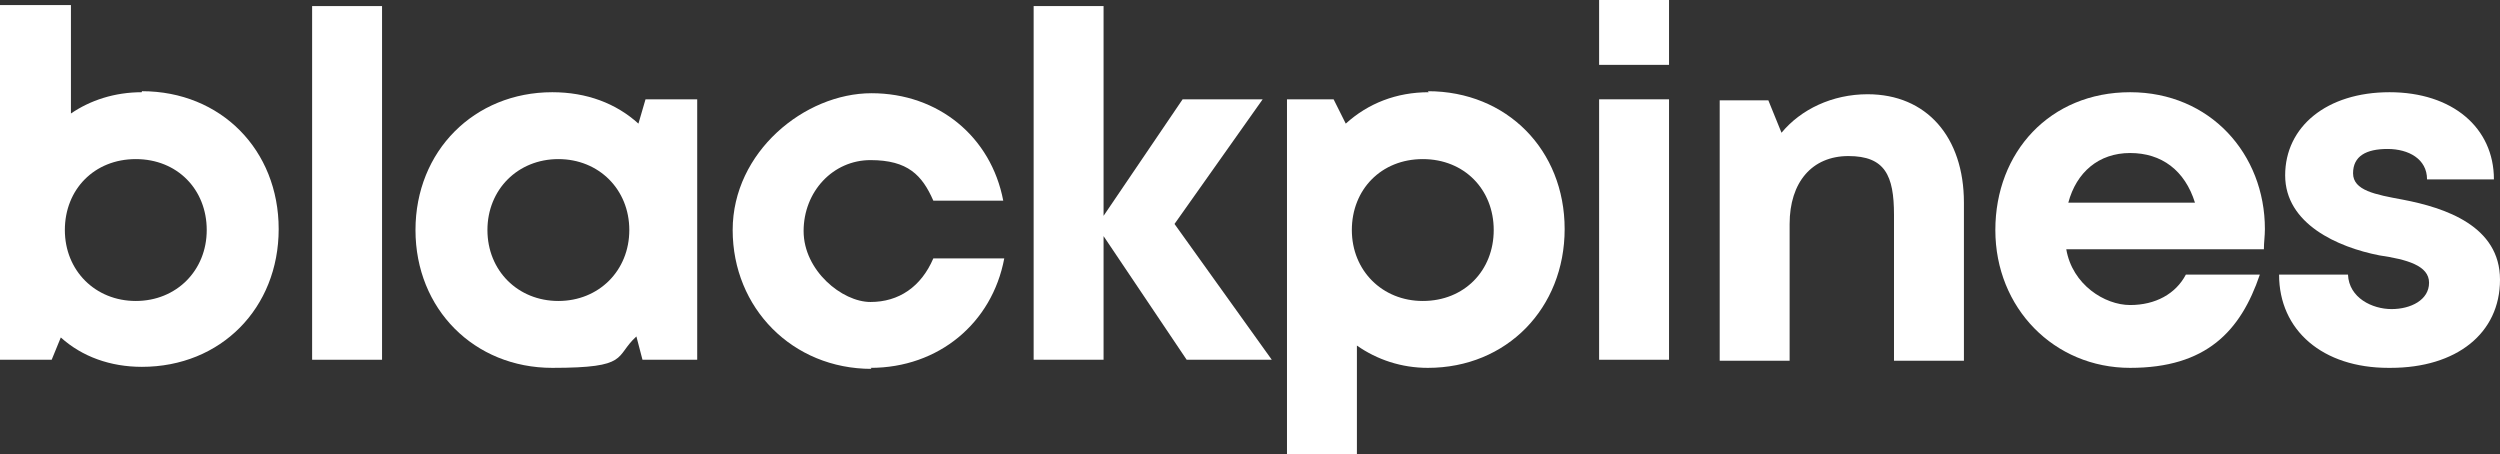 <?xml version="1.0" encoding="UTF-8"?>
<svg id="Layer_1" xmlns="http://www.w3.org/2000/svg" viewBox="0 0 246.7 44.8">
  <rect x="0" y="0" width="246.7" height="44.8" fill="#333333" stroke="none"/>
  <defs>
    <style>
      .cls-1 {
        fill: #fff;
      }
    </style>
  </defs>
  <g id="Layer_1-2" data-name="Layer_1">
    <path class="cls-1" d="M13.4,29.7c-4,0-7-3-7-7s2.9-7,7-7,7,3,7,7-3,7-7,7M14,9.1c-2.7,0-5.1.8-7,2.1V.5H0v35h5.1l.9-2.2c2.1,1.9,4.9,2.9,8,2.9,7.8,0,13.5-5.8,13.5-13.6s-5.7-13.6-13.5-13.6"/>
    <rect class="cls-1" x="30.8" y=".6" width="6.9" height="34.9"/>
    <path class="cls-1" d="M55.1,29.7c-4,0-7-3-7-7s3-7,7-7,7,3,7,7-3,7-7,7M63.7,9.8l-.7,2.4c-2.2-2-5.1-3.1-8.5-3.1-7.7,0-13.5,5.8-13.5,13.6s5.8,13.6,13.5,13.6,6.1-1.1,8.3-3.1l.6,2.3h5.4V9.8h-5.2.1Z"/>
    <path class="cls-1" d="M85.9,36.3c6.7,0,12-4.4,13.2-10.8h-7c-1.2,2.8-3.4,4.3-6.2,4.3s-6.6-3.1-6.6-7,2.9-7,6.6-7,5.1,1.5,6.2,4h6.9c-1.2-6.3-6.4-10.6-13-10.6s-13.7,5.8-13.7,13.5,5.9,13.7,13.7,13.7"/>
    <polygon class="cls-1" points="102 .6 102 35.5 108.9 35.5 108.9 23.3 117.1 35.5 125.5 35.5 115.9 22.1 124.6 9.8 116.7 9.8 108.9 21.3 108.9 .6 102 .6"/>
    <path class="cls-1" d="M140.4,29.7c-4,0-7-3-7-7s2.9-7,7-7,7,3,7,7-2.9,7-7,7M141,9.1c-3.2,0-6,1.1-8.2,3.1l-1.2-2.4h-4.6v35h6.9v-10.7c2,1.4,4.4,2.2,7,2.2,7.8,0,13.5-5.9,13.5-13.7s-5.7-13.6-13.5-13.6"/>
    <path class="cls-1" d="M157.8,35.5h6.9V9.8h-6.9v25.7ZM157.8,6.4h6.9V0h-6.9v6.4Z"/>
    <path class="cls-1" d="M184.3,9.3c-3.5,0-6.6,1.5-8.5,3.8l-1.3-3.2h-4.8v25.7h6.9v-13.5c0-4.1,2.2-6.7,5.8-6.7s4.5,1.9,4.5,5.8v14.4h6.9v-15.6c0-6.5-3.7-10.7-9.5-10.7"/>
    <path class="cls-1" d="M210.2,15.1c3.1,0,5.4,1.7,6.4,4.9h-12.5c.8-3,3-4.9,6.1-4.9M223.5,22.6c0-7.4-5.4-13.5-13.3-13.5s-13.3,5.9-13.3,13.6,5.8,13.6,13.3,13.6,10.9-3.6,12.8-9.2h-7.3c-1,1.9-3,3-5.5,3s-5.7-2-6.3-5.5h19.5c0-.7.1-1.3.1-2"/>
    <path class="cls-1" d="M235.9,36.3c6.5,0,10.8-3.4,10.8-8.7s-5.4-7.1-9.6-7.9c-2.7-.5-4.9-.9-4.9-2.6s1.3-2.4,3.4-2.4,3.9,1,3.9,3h6.6c0-5.1-4.1-8.6-10.3-8.6s-10.3,3.4-10.3,8.2,5.2,7.1,9.3,7.9c2.7.4,4.9,1,4.9,2.7s-1.8,2.6-3.7,2.6-4.2-1.1-4.3-3.4h-6.8c0,5.5,4.3,9.2,10.8,9.2"/>
  </g>
</svg>